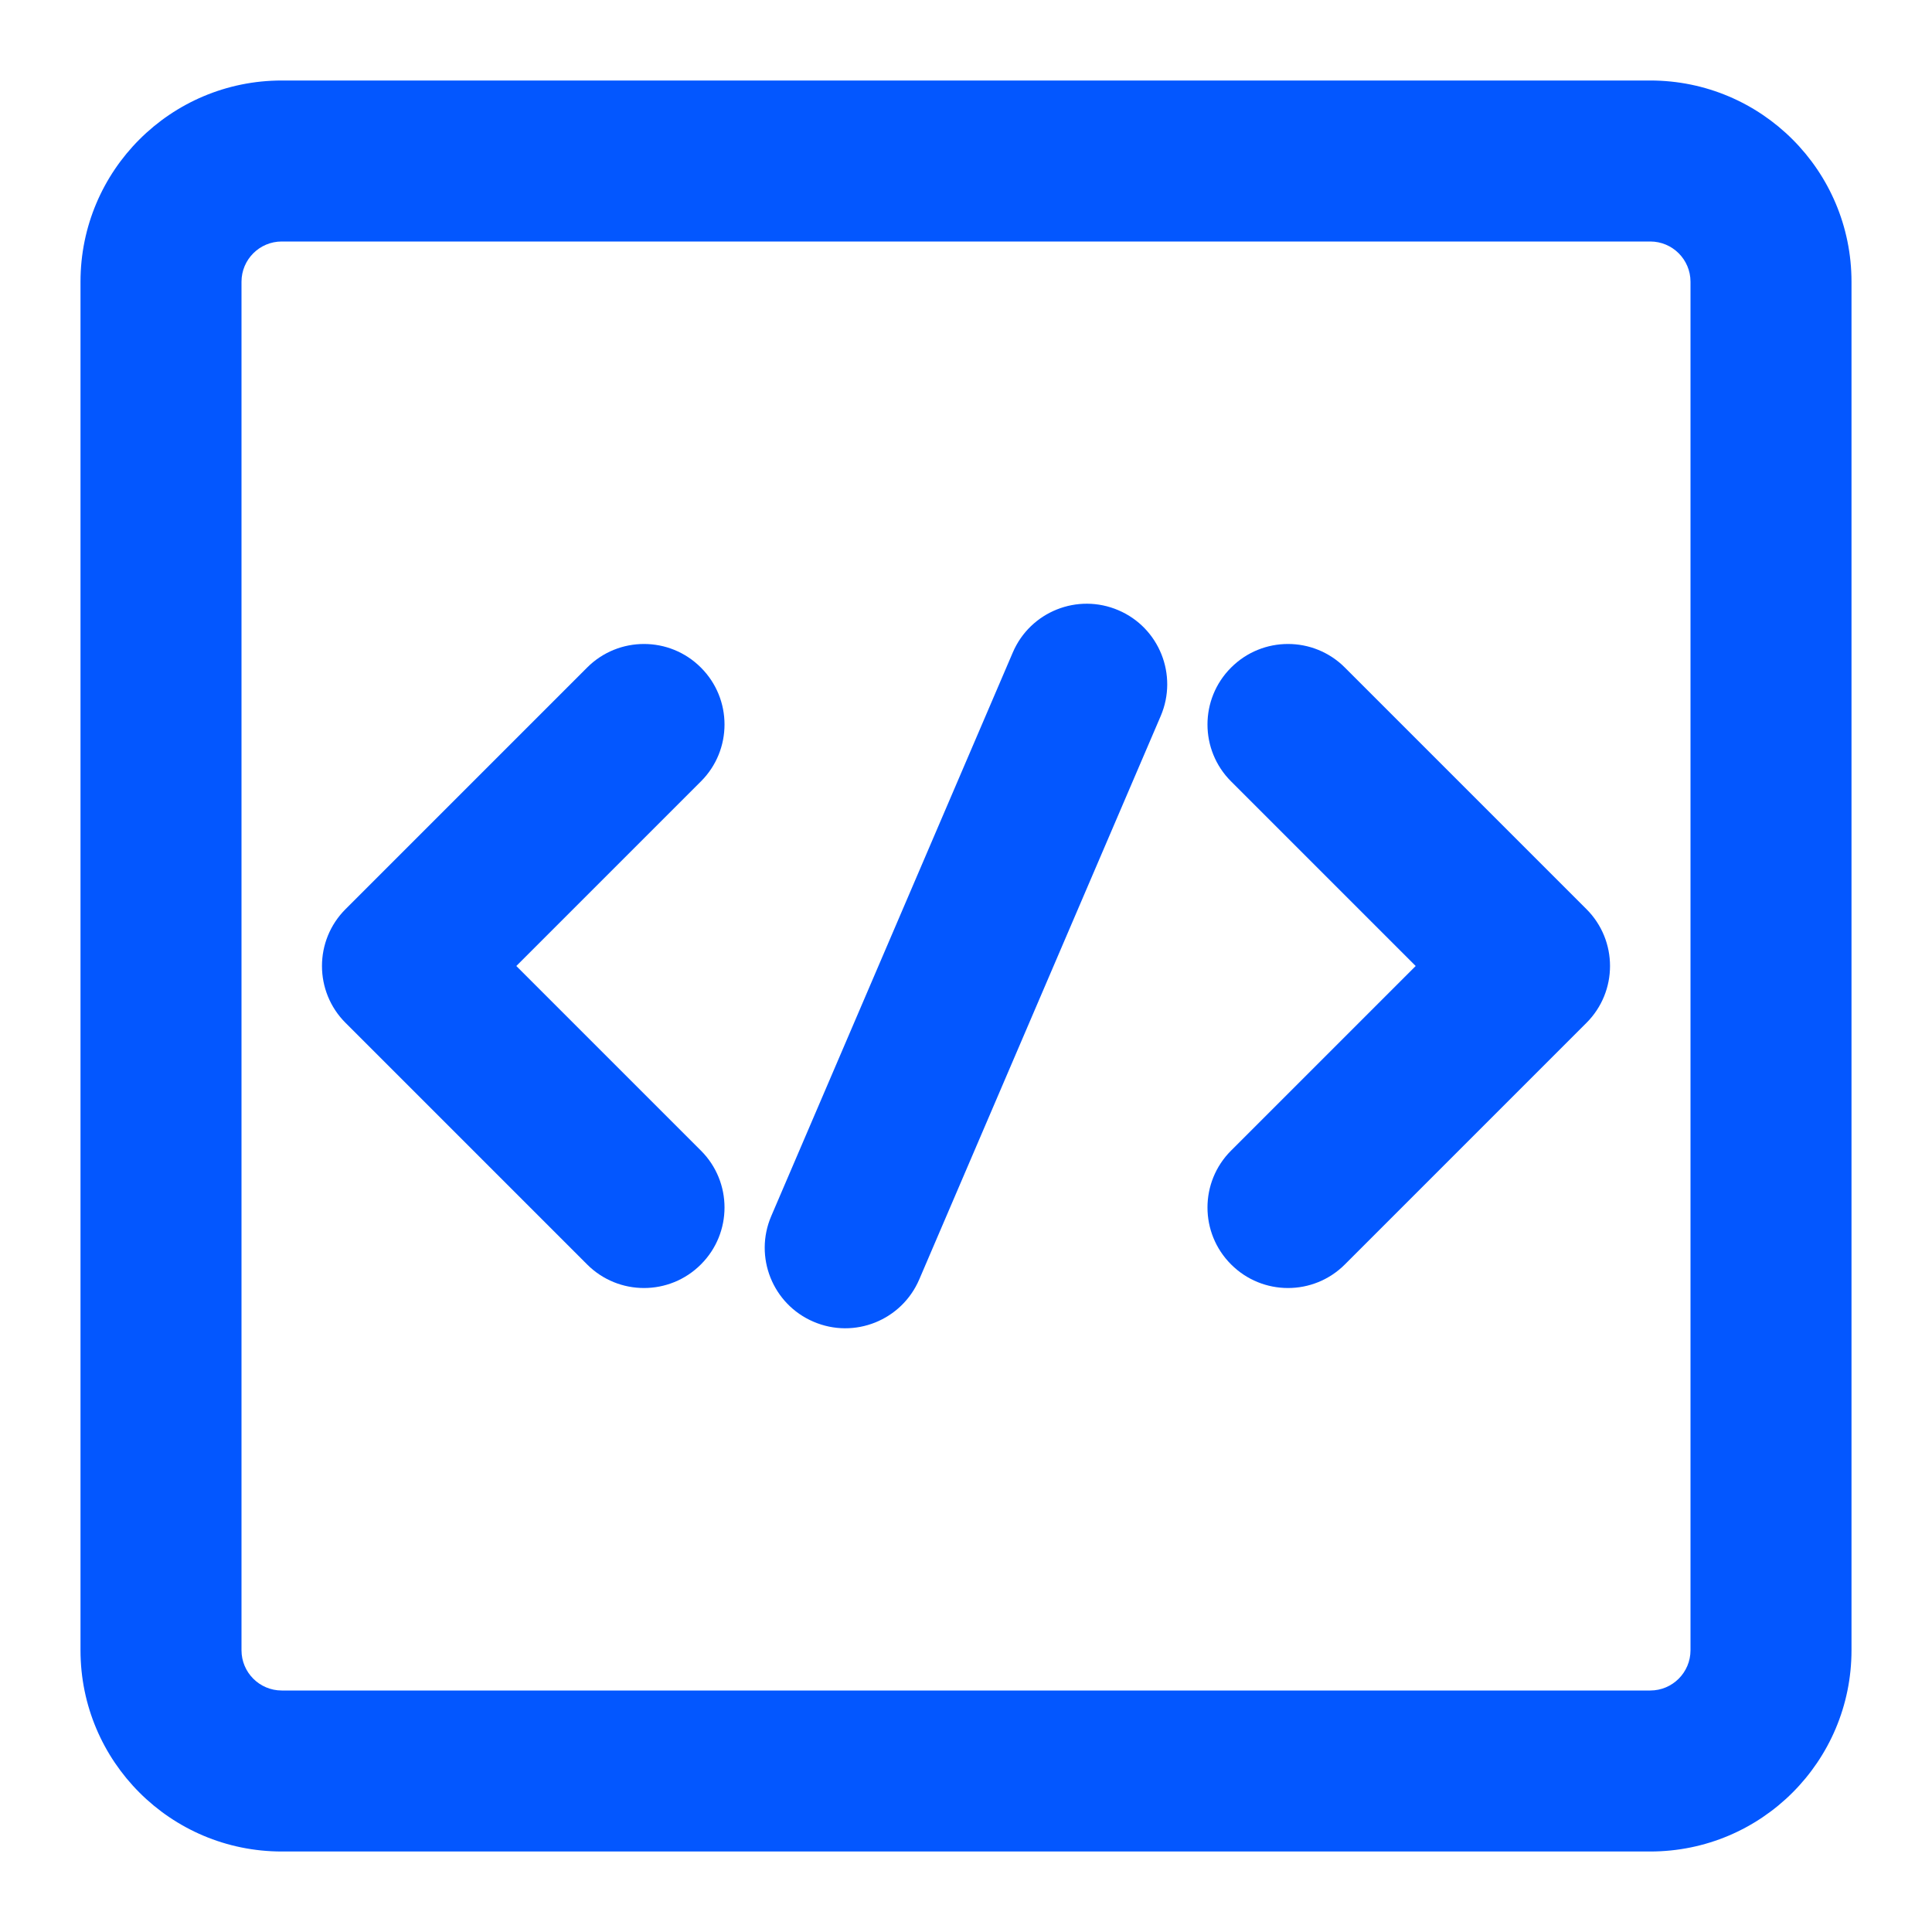 <svg width="24" height="24" viewBox="0 0 24 24" fill="none" xmlns="http://www.w3.org/2000/svg">
<path fill-rule="evenodd" clip-rule="evenodd" d="M1 3.5C1 2.119 2.119 1 3.5 1H20.5C21.881 1 23 2.119 23 3.5V20.5C23 21.881 21.881 23 20.5 23H3.5C2.119 23 1 21.881 1 20.5V3.5ZM3.5 3C3.224 3 3 3.224 3 3.5V20.5C3 20.776 3.224 21 3.5 21H20.5C20.776 21 21 20.776 21 20.5V3.5C21 3.224 20.776 3 20.5 3H3.5Z" fill="#0357FF"/>
<path fill-rule="evenodd" clip-rule="evenodd" d="M8.707 8.293C9.098 8.683 9.098 9.317 8.707 9.707L6.414 12L8.707 14.293C9.098 14.683 9.098 15.317 8.707 15.707C8.317 16.098 7.683 16.098 7.293 15.707L4.293 12.707C3.902 12.317 3.902 11.683 4.293 11.293L7.293 8.293C7.683 7.902 8.317 7.902 8.707 8.293Z" fill="#0357FF"/>
<path fill-rule="evenodd" clip-rule="evenodd" d="M15.293 8.293C15.683 7.902 16.317 7.902 16.707 8.293L19.707 11.293C20.098 11.683 20.098 12.317 19.707 12.707L16.707 15.707C16.317 16.098 15.683 16.098 15.293 15.707C14.902 15.317 14.902 14.683 15.293 14.293L17.586 12L15.293 9.707C14.902 9.317 14.902 8.683 15.293 8.293Z" fill="#0357FF"/>
<path fill-rule="evenodd" clip-rule="evenodd" d="M13.894 7.581C14.401 7.798 14.636 8.386 14.419 8.894L11.419 15.894C11.201 16.402 10.614 16.637 10.106 16.419C9.598 16.202 9.363 15.614 9.581 15.106L12.581 8.106C12.798 7.598 13.386 7.363 13.894 7.581Z" fill="#0357FF"/>
</svg>
